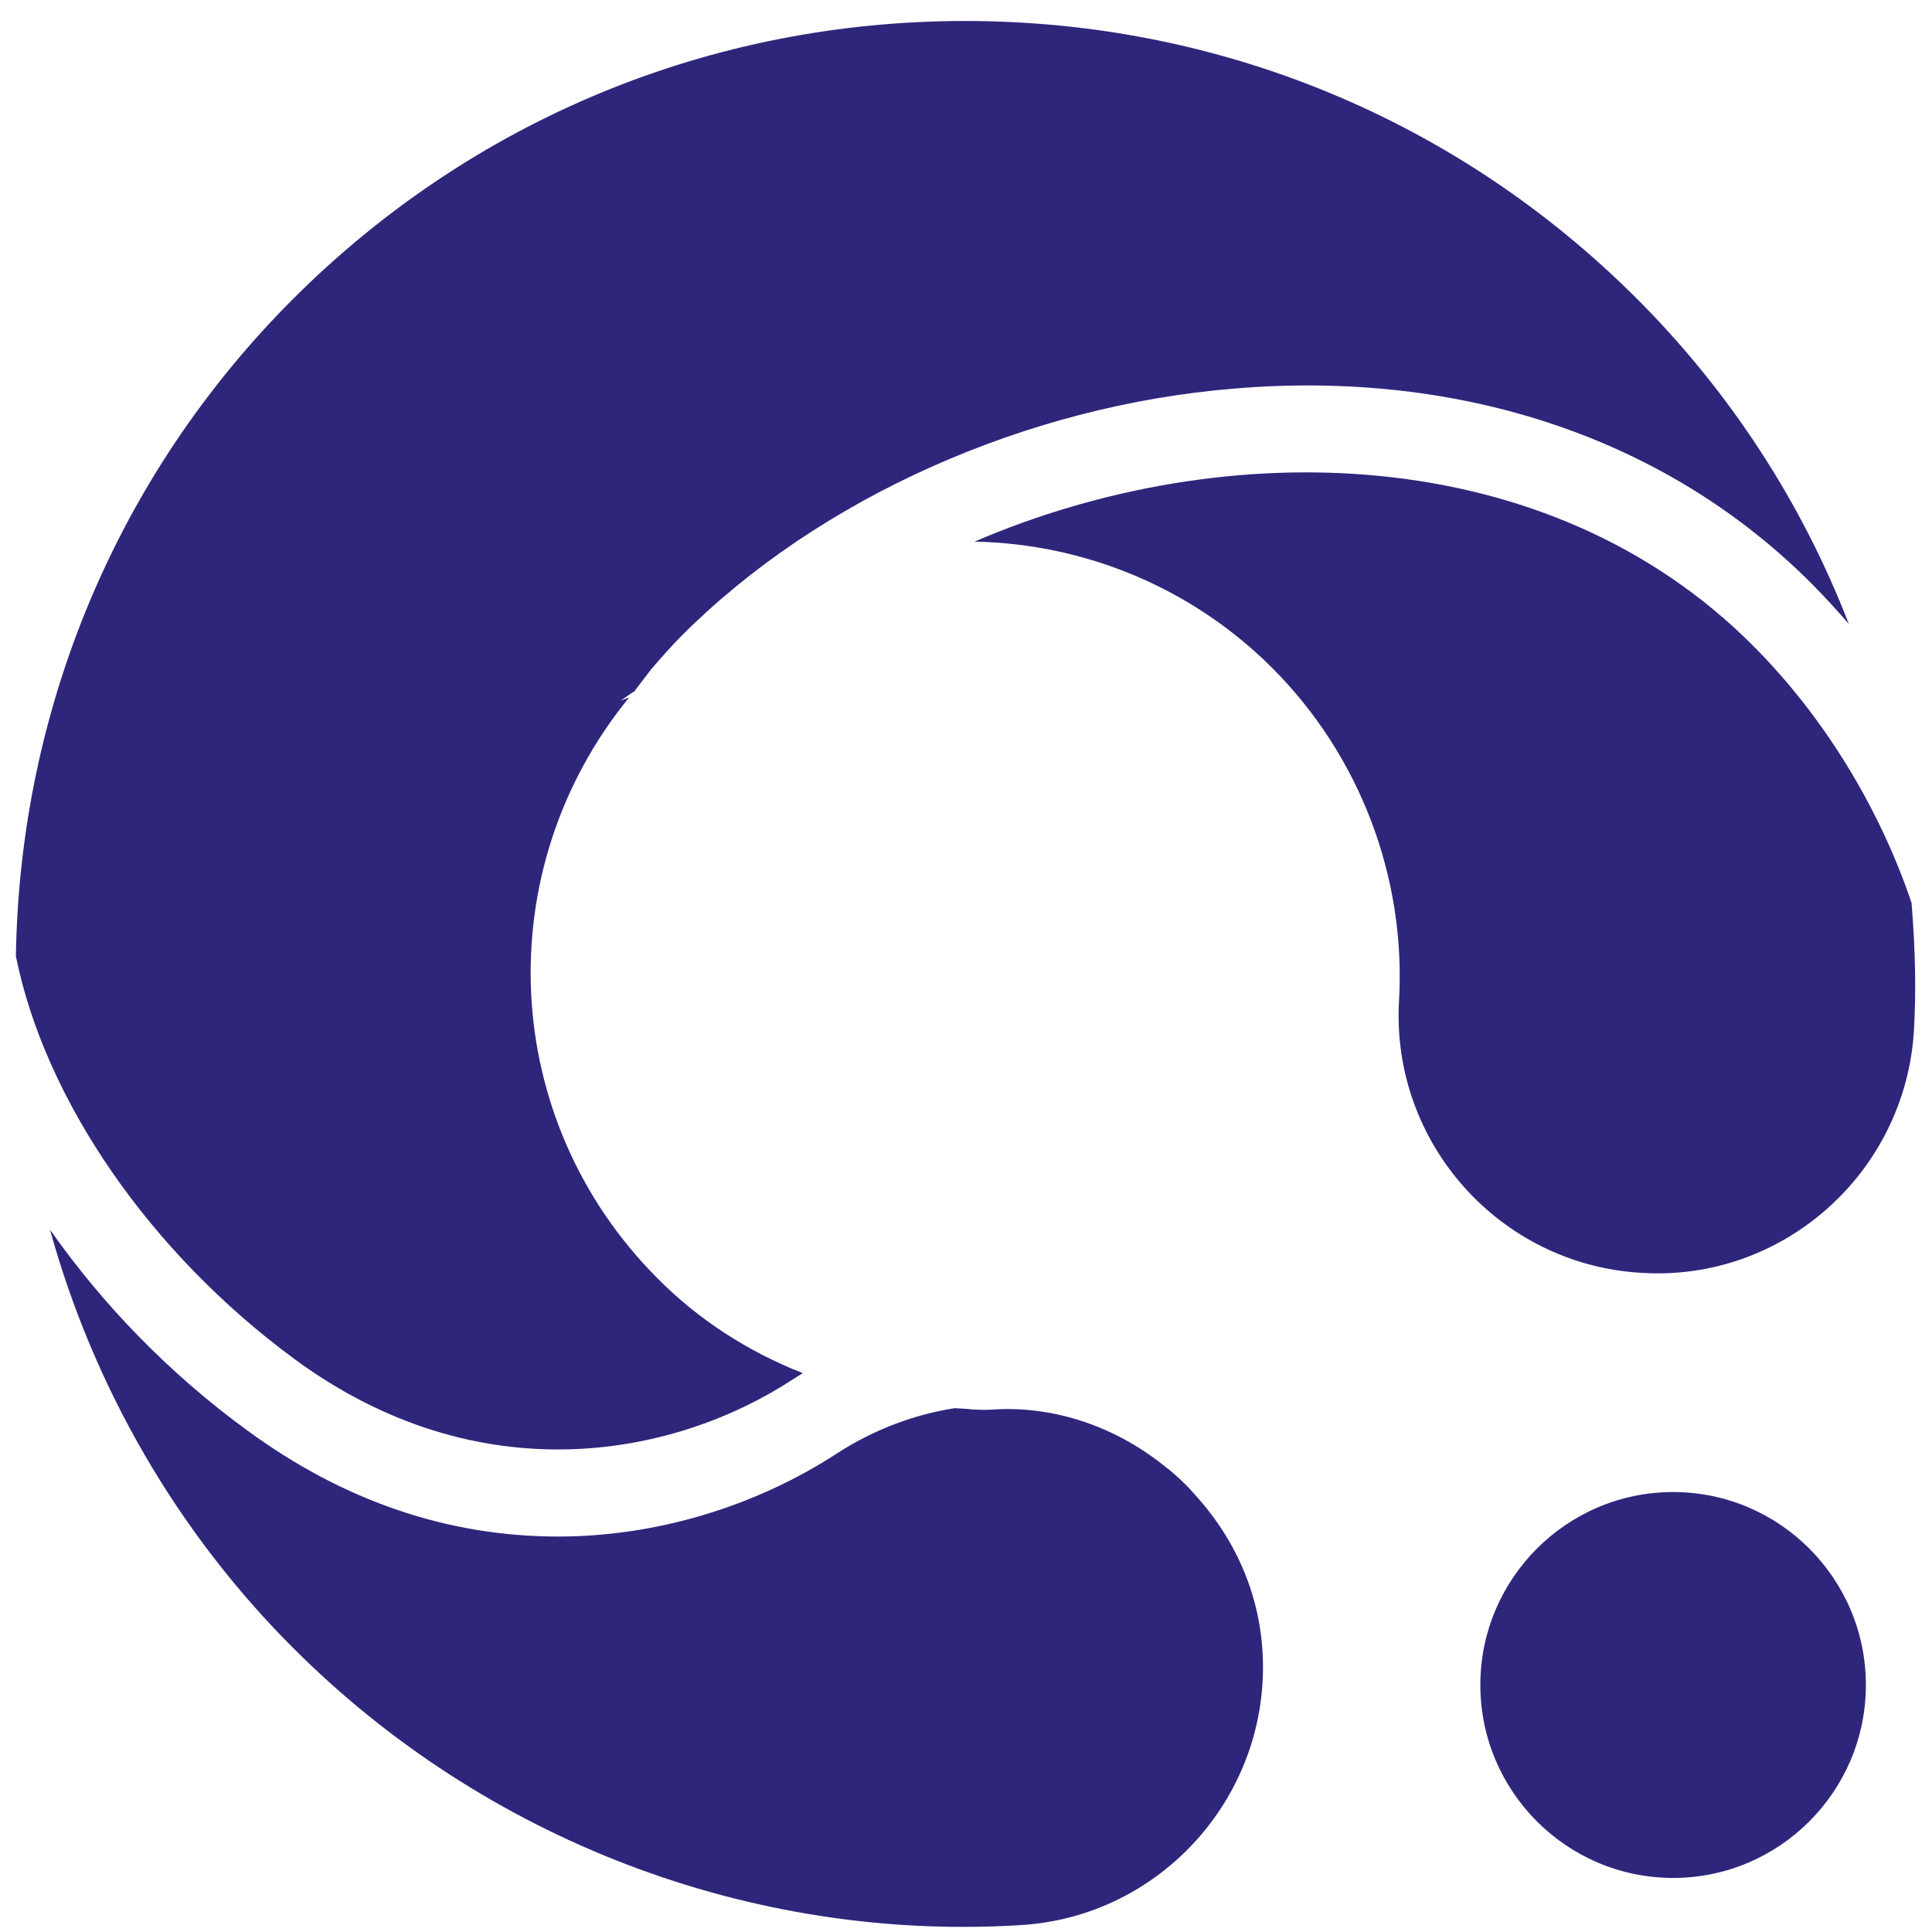 <svg width="58" height="58" viewBox="0 0 58 58" fill="none" xmlns="http://www.w3.org/2000/svg">
<path d="M35.051 44.087C33.534 42.834 31.632 42.175 29.721 42.321C29.475 42.33 29.237 42.321 28.999 42.294L28.661 42.275C27.463 42.458 26.229 42.916 25.132 43.63C22.655 45.24 19.684 46.128 16.749 46.128C13.44 46.128 10.304 45.057 7.424 42.943C5.102 41.251 3.091 39.182 1.5 36.913C2.807 41.635 5.312 45.991 8.805 49.477C14.546 55.224 22.518 58.289 30.608 57.795C34.868 57.557 38.141 53.879 37.904 49.614C37.803 47.821 37.072 46.155 35.801 44.792C35.572 44.526 35.335 44.325 35.106 44.124L35.06 44.087H35.051Z" fill="#2E267B"/>
<path d="M19.017 20.789L19.547 20.094C19.849 19.746 20.141 19.407 20.47 19.078C24.593 14.951 30.792 12.178 37.045 11.666C43.892 11.089 50.045 13.176 54.369 17.504C54.762 17.898 55.137 18.309 55.503 18.73C54.086 15.07 51.928 11.758 49.149 8.976C43.773 3.595 36.606 0.63 28.972 0.63C21.339 0.63 14.181 3.595 8.796 8.976C3.548 14.228 0.595 21.229 0.477 28.705C1.345 33.015 4.49 37.608 8.869 40.821C14.354 44.838 20.169 43.776 23.78 41.424C23.889 41.36 23.99 41.287 24.1 41.223C22.445 40.573 20.964 39.612 19.748 38.386C14.976 33.61 14.665 26.106 18.889 20.936L18.633 21.036L19.008 20.771L19.017 20.789Z" fill="#2E267B"/>
<path d="M29.256 16.26C32.565 16.324 35.783 17.641 38.197 20.057C40.821 22.683 42.21 26.326 42 30.041C41.753 34.305 45.026 37.975 49.286 38.212C53.546 38.478 57.212 35.184 57.459 30.919C57.523 29.775 57.505 28.567 57.386 27.103C56.426 24.267 54.771 21.53 52.623 19.38C46.47 13.213 36.789 13.02 29.256 16.26Z" fill="#2E267B"/>
<path d="M50.228 44.792C47.038 44.792 44.441 47.391 44.441 50.584C44.441 53.778 47.038 56.377 50.228 56.377C53.419 56.377 56.015 53.778 56.015 50.584C56.015 47.391 53.419 44.792 50.228 44.792Z" fill="#2E267B"/>
</svg>
